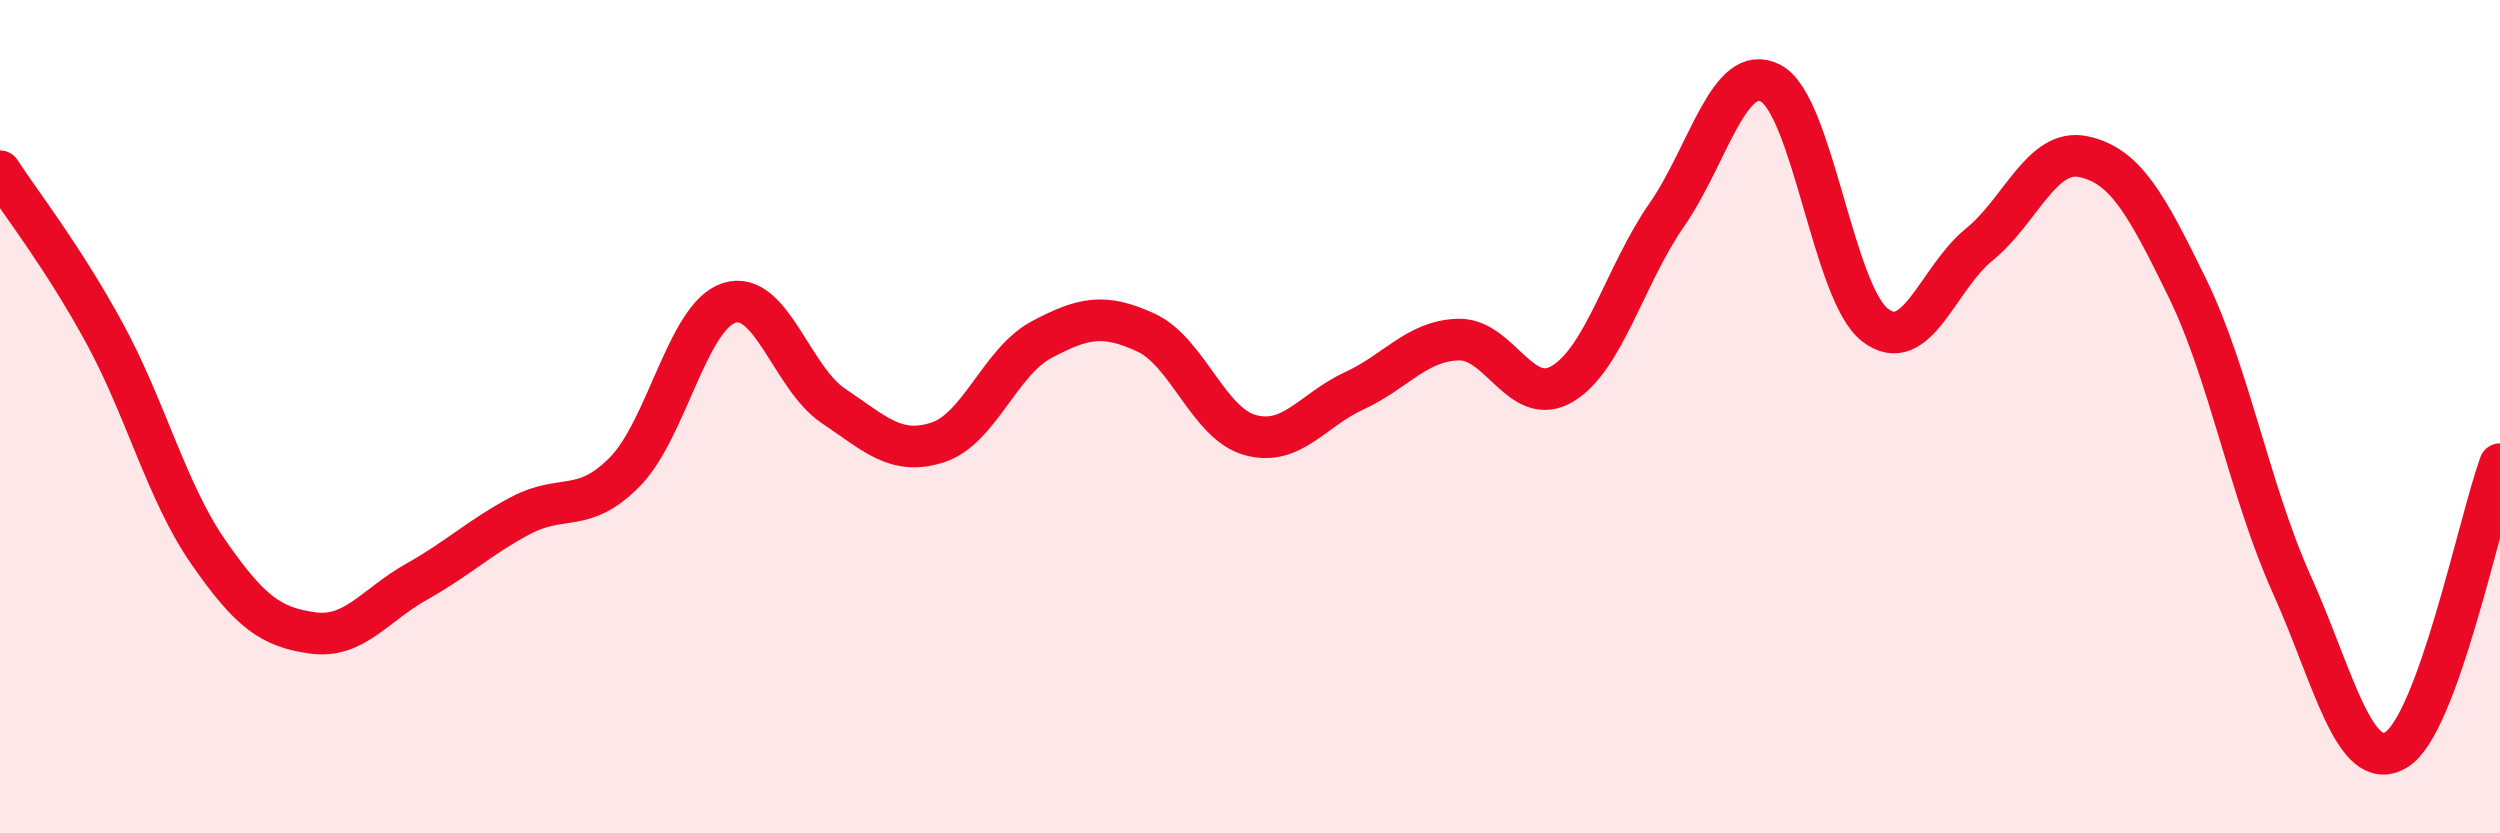 
    <svg width="60" height="20" viewBox="0 0 60 20" xmlns="http://www.w3.org/2000/svg">
      <path
        d="M 0,4.11 C 0.5,4.88 1.5,6.15 2.5,7.98 C 3.5,9.81 4,11.81 5,13.25 C 6,14.69 6.5,15.05 7.5,15.19 C 8.5,15.33 9,14.52 10,13.96 C 11,13.4 11.5,12.9 12.5,12.37 C 13.5,11.84 14,12.34 15,11.32 C 16,10.3 16.5,7.59 17.5,7.27 C 18.5,6.95 19,9.07 20,9.74 C 21,10.41 21.5,10.94 22.5,10.62 C 23.5,10.3 24,8.68 25,8.15 C 26,7.62 26.5,7.52 27.5,7.98 C 28.5,8.44 29,10.16 30,10.44 C 31,10.72 31.5,9.84 32.5,9.38 C 33.5,8.92 34,8.18 35,8.15 C 36,8.12 36.5,9.81 37.5,9.21 C 38.5,8.61 39,6.6 40,5.16 C 41,3.72 41.5,1.47 42.5,2 C 43.5,2.53 44,7.03 45,7.8 C 46,8.57 46.5,6.68 47.5,5.87 C 48.5,5.06 49,3.55 50,3.76 C 51,3.97 51.5,4.87 52.5,6.92 C 53.5,8.97 54,11.8 55,14.02 C 56,16.24 56.5,18.58 57.5,18 C 58.5,17.42 59.5,12.51 60,11.14L60 20L0 20Z"
        fill="#EB0A25"
        opacity="0.1"
        stroke-linecap="round"
        stroke-linejoin="round"
      />
      <path
        d="M 0,4.11 C 0.5,4.88 1.5,6.15 2.5,7.98 C 3.5,9.81 4,11.81 5,13.25 C 6,14.69 6.5,15.05 7.5,15.19 C 8.5,15.33 9,14.52 10,13.96 C 11,13.4 11.5,12.9 12.5,12.37 C 13.5,11.84 14,12.34 15,11.32 C 16,10.3 16.5,7.59 17.5,7.27 C 18.5,6.95 19,9.07 20,9.74 C 21,10.41 21.5,10.94 22.5,10.62 C 23.5,10.3 24,8.68 25,8.15 C 26,7.62 26.5,7.52 27.5,7.98 C 28.5,8.44 29,10.16 30,10.44 C 31,10.72 31.5,9.84 32.5,9.38 C 33.5,8.92 34,8.18 35,8.15 C 36,8.12 36.5,9.81 37.5,9.21 C 38.5,8.61 39,6.6 40,5.16 C 41,3.72 41.5,1.47 42.5,2 C 43.5,2.53 44,7.03 45,7.8 C 46,8.57 46.5,6.68 47.5,5.87 C 48.5,5.06 49,3.55 50,3.76 C 51,3.97 51.5,4.87 52.5,6.92 C 53.5,8.97 54,11.8 55,14.02 C 56,16.24 56.5,18.58 57.5,18 C 58.5,17.42 59.5,12.51 60,11.14"
        stroke="#EB0A25"
        stroke-width="1"
        fill="none"
        stroke-linecap="round"
        stroke-linejoin="round"
      />
    </svg>
  